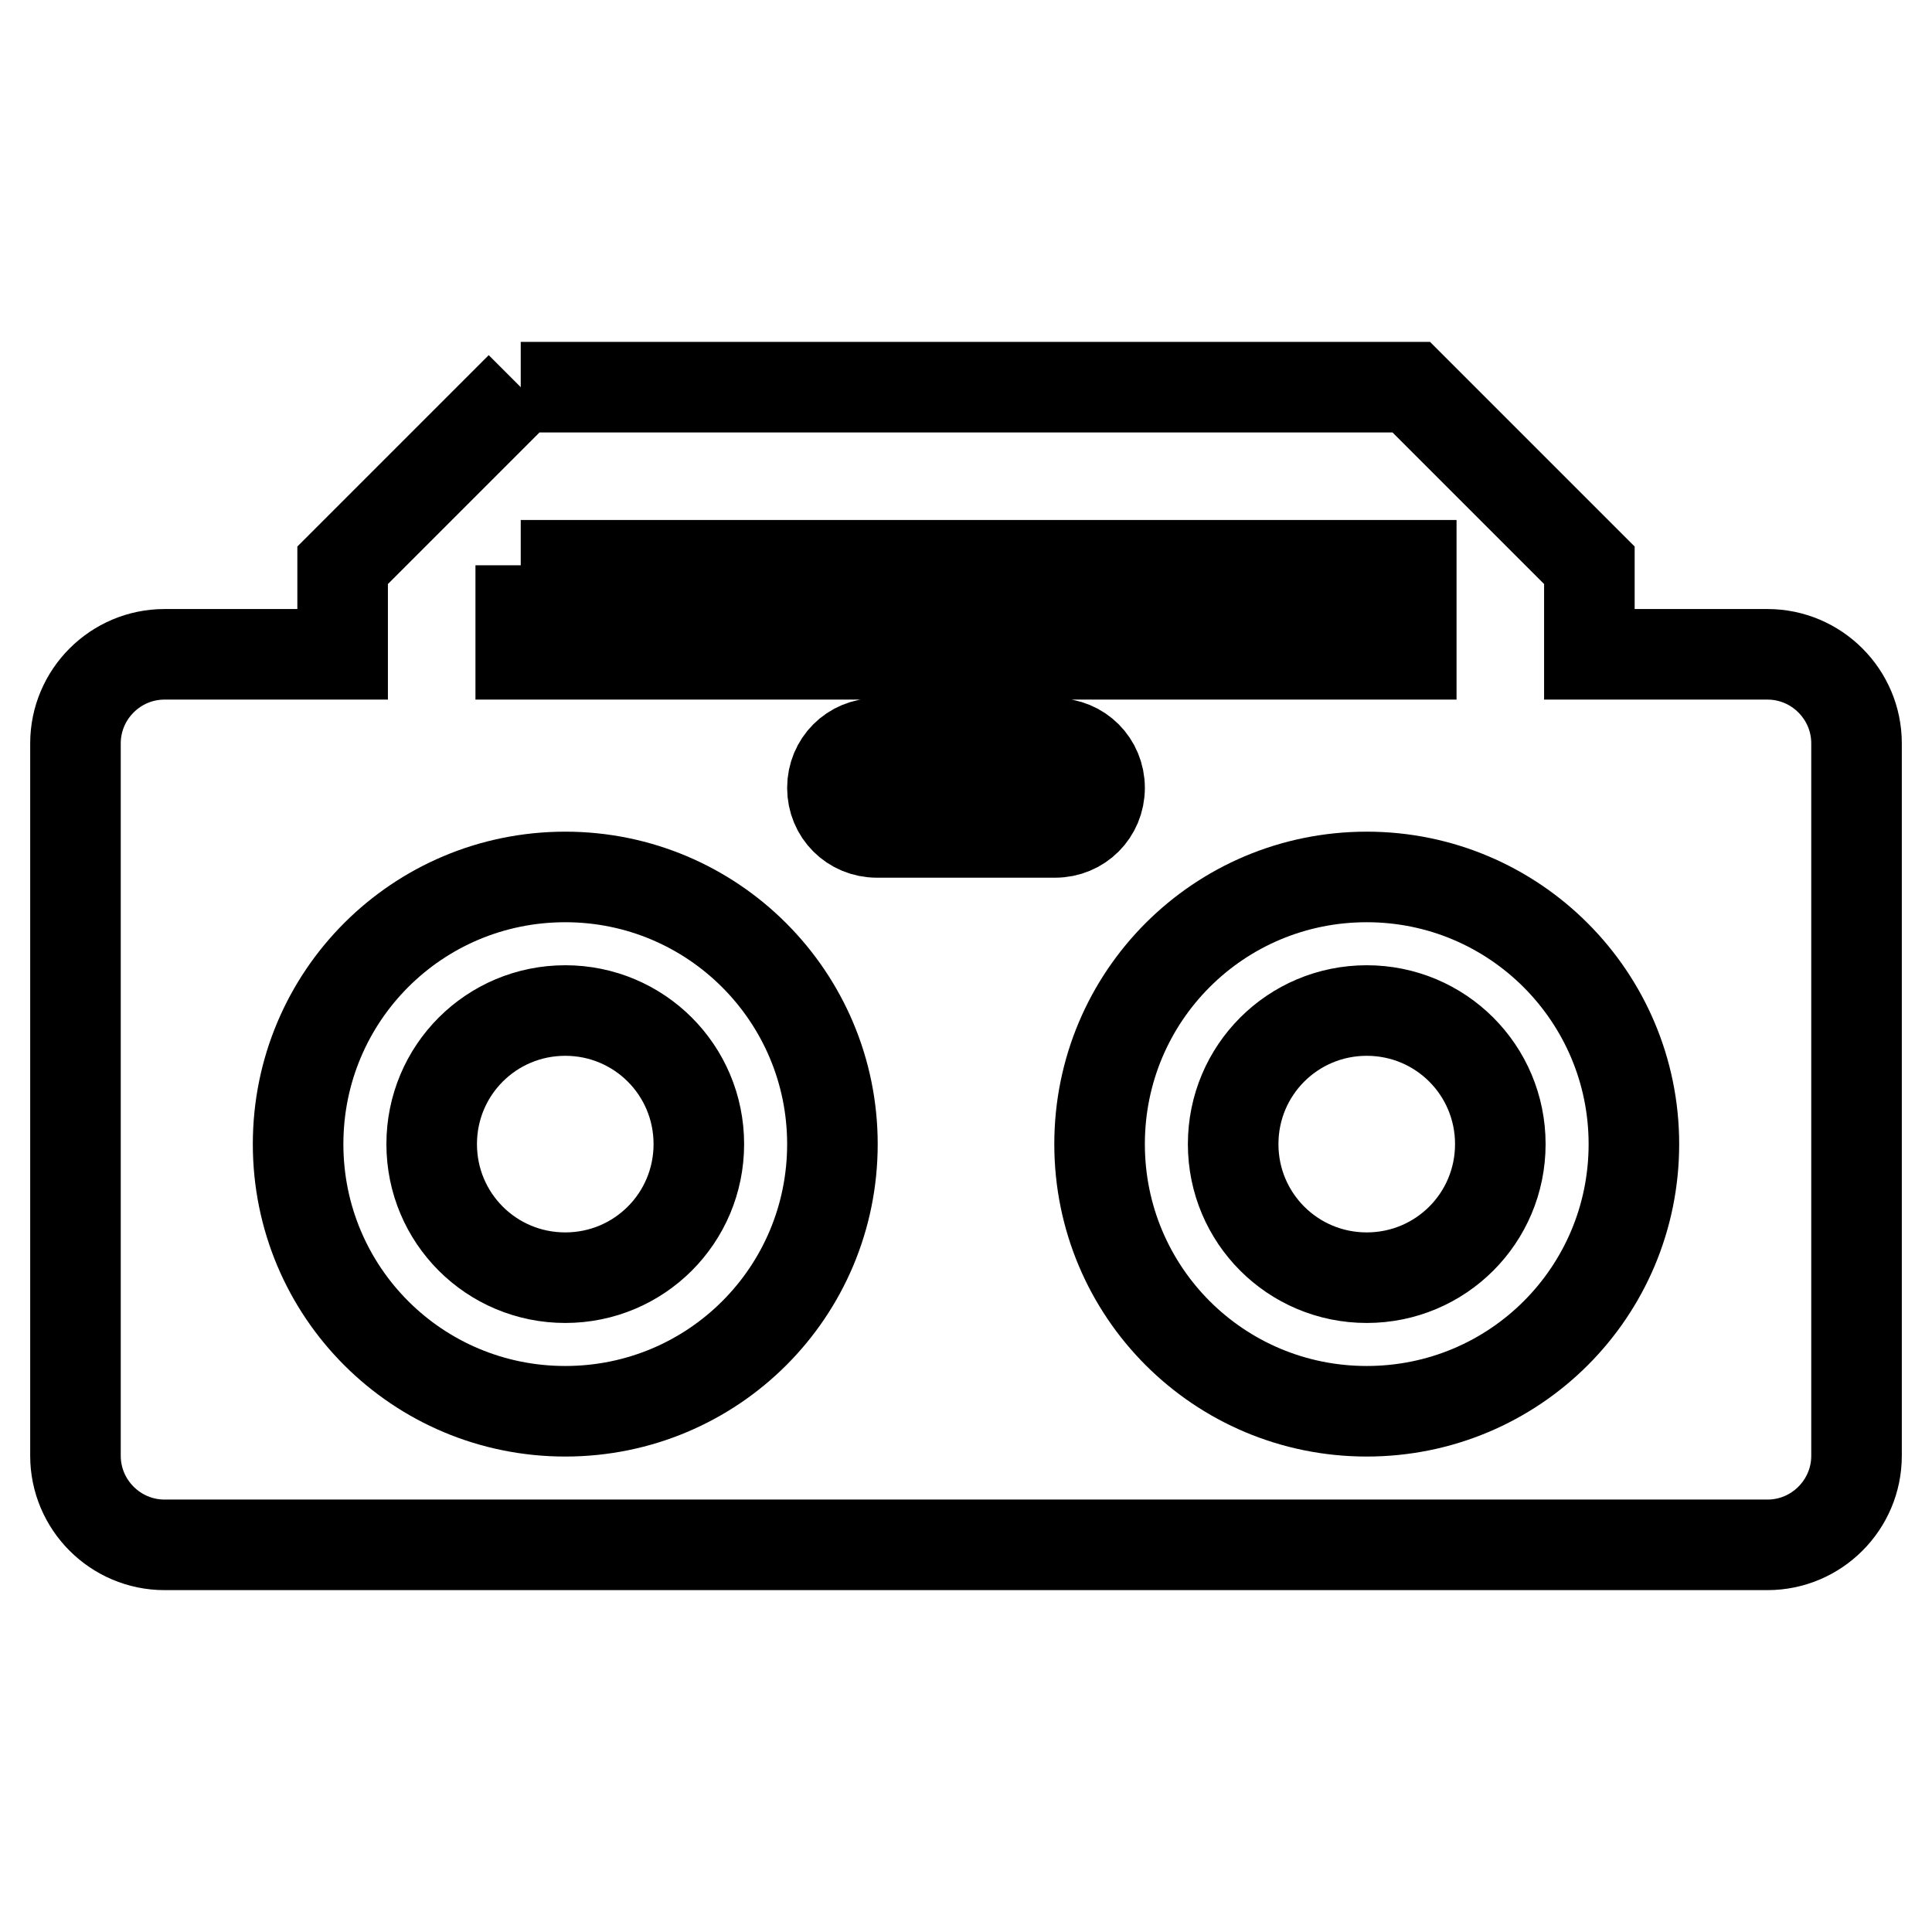 <?xml version="1.0" encoding="utf-8"?>
<!-- Svg Vector Icons : http://www.onlinewebfonts.com/icon -->
<!DOCTYPE svg PUBLIC "-//W3C//DTD SVG 1.1//EN" "http://www.w3.org/Graphics/SVG/1.1/DTD/svg11.dtd">
<svg version="1.1" xmlns="http://www.w3.org/2000/svg" xmlns:xlink="http://www.w3.org/1999/xlink" x="0px" y="0px" viewBox="0 0 256 256" enable-background="new 0 0 256 256" xml:space="preserve">
<g> <path stroke-width="12" fill-opacity="0" stroke="#000000"  d="M69,51.3L45.4,74.9v11.8H21.8C15.3,86.7,10,92,10,98.5v94.4c0,6.5,5.3,11.8,11.8,11.8l0,0h212.4 c6.5,0,11.8-5.3,11.8-11.8l0,0V98.5c0-6.5-5.3-11.8-11.8-11.8l0,0h-23.6V74.9L187,51.3H69 M69,74.9h118v11.8H69V74.9 M116.2,98.5 h23.6c3.3,0,5.9,2.6,5.9,5.9c0,3.3-2.6,5.9-5.9,5.9h-23.6c-3.3,0-5.9-2.6-5.9-5.9l0,0C110.3,101.1,112.9,98.5,116.2,98.5 L116.2,98.5 M74.9,116.2c19.6,0,35.4,15.9,35.4,35.4c0,19.6-15.8,35.4-35.4,35.4c-19.6,0-35.4-15.8-35.4-35.4 C39.5,132,55.3,116.2,74.9,116.2 M181.1,116.2c19.6,0,35.4,15.9,35.4,35.4c0,19.6-15.8,35.4-35.4,35.4s-35.4-15.8-35.4-35.4 C145.7,132,161.5,116.2,181.1,116.2 M74.9,133.9c-9.8,0-17.7,7.9-17.7,17.7s7.9,17.7,17.7,17.7s17.7-7.9,17.7-17.7 S84.7,133.9,74.9,133.9 M181.1,133.9c-9.8,0-17.7,7.9-17.7,17.7s7.9,17.7,17.7,17.7s17.7-7.9,17.7-17.7S190.9,133.9,181.1,133.9z" /></g>
</svg>